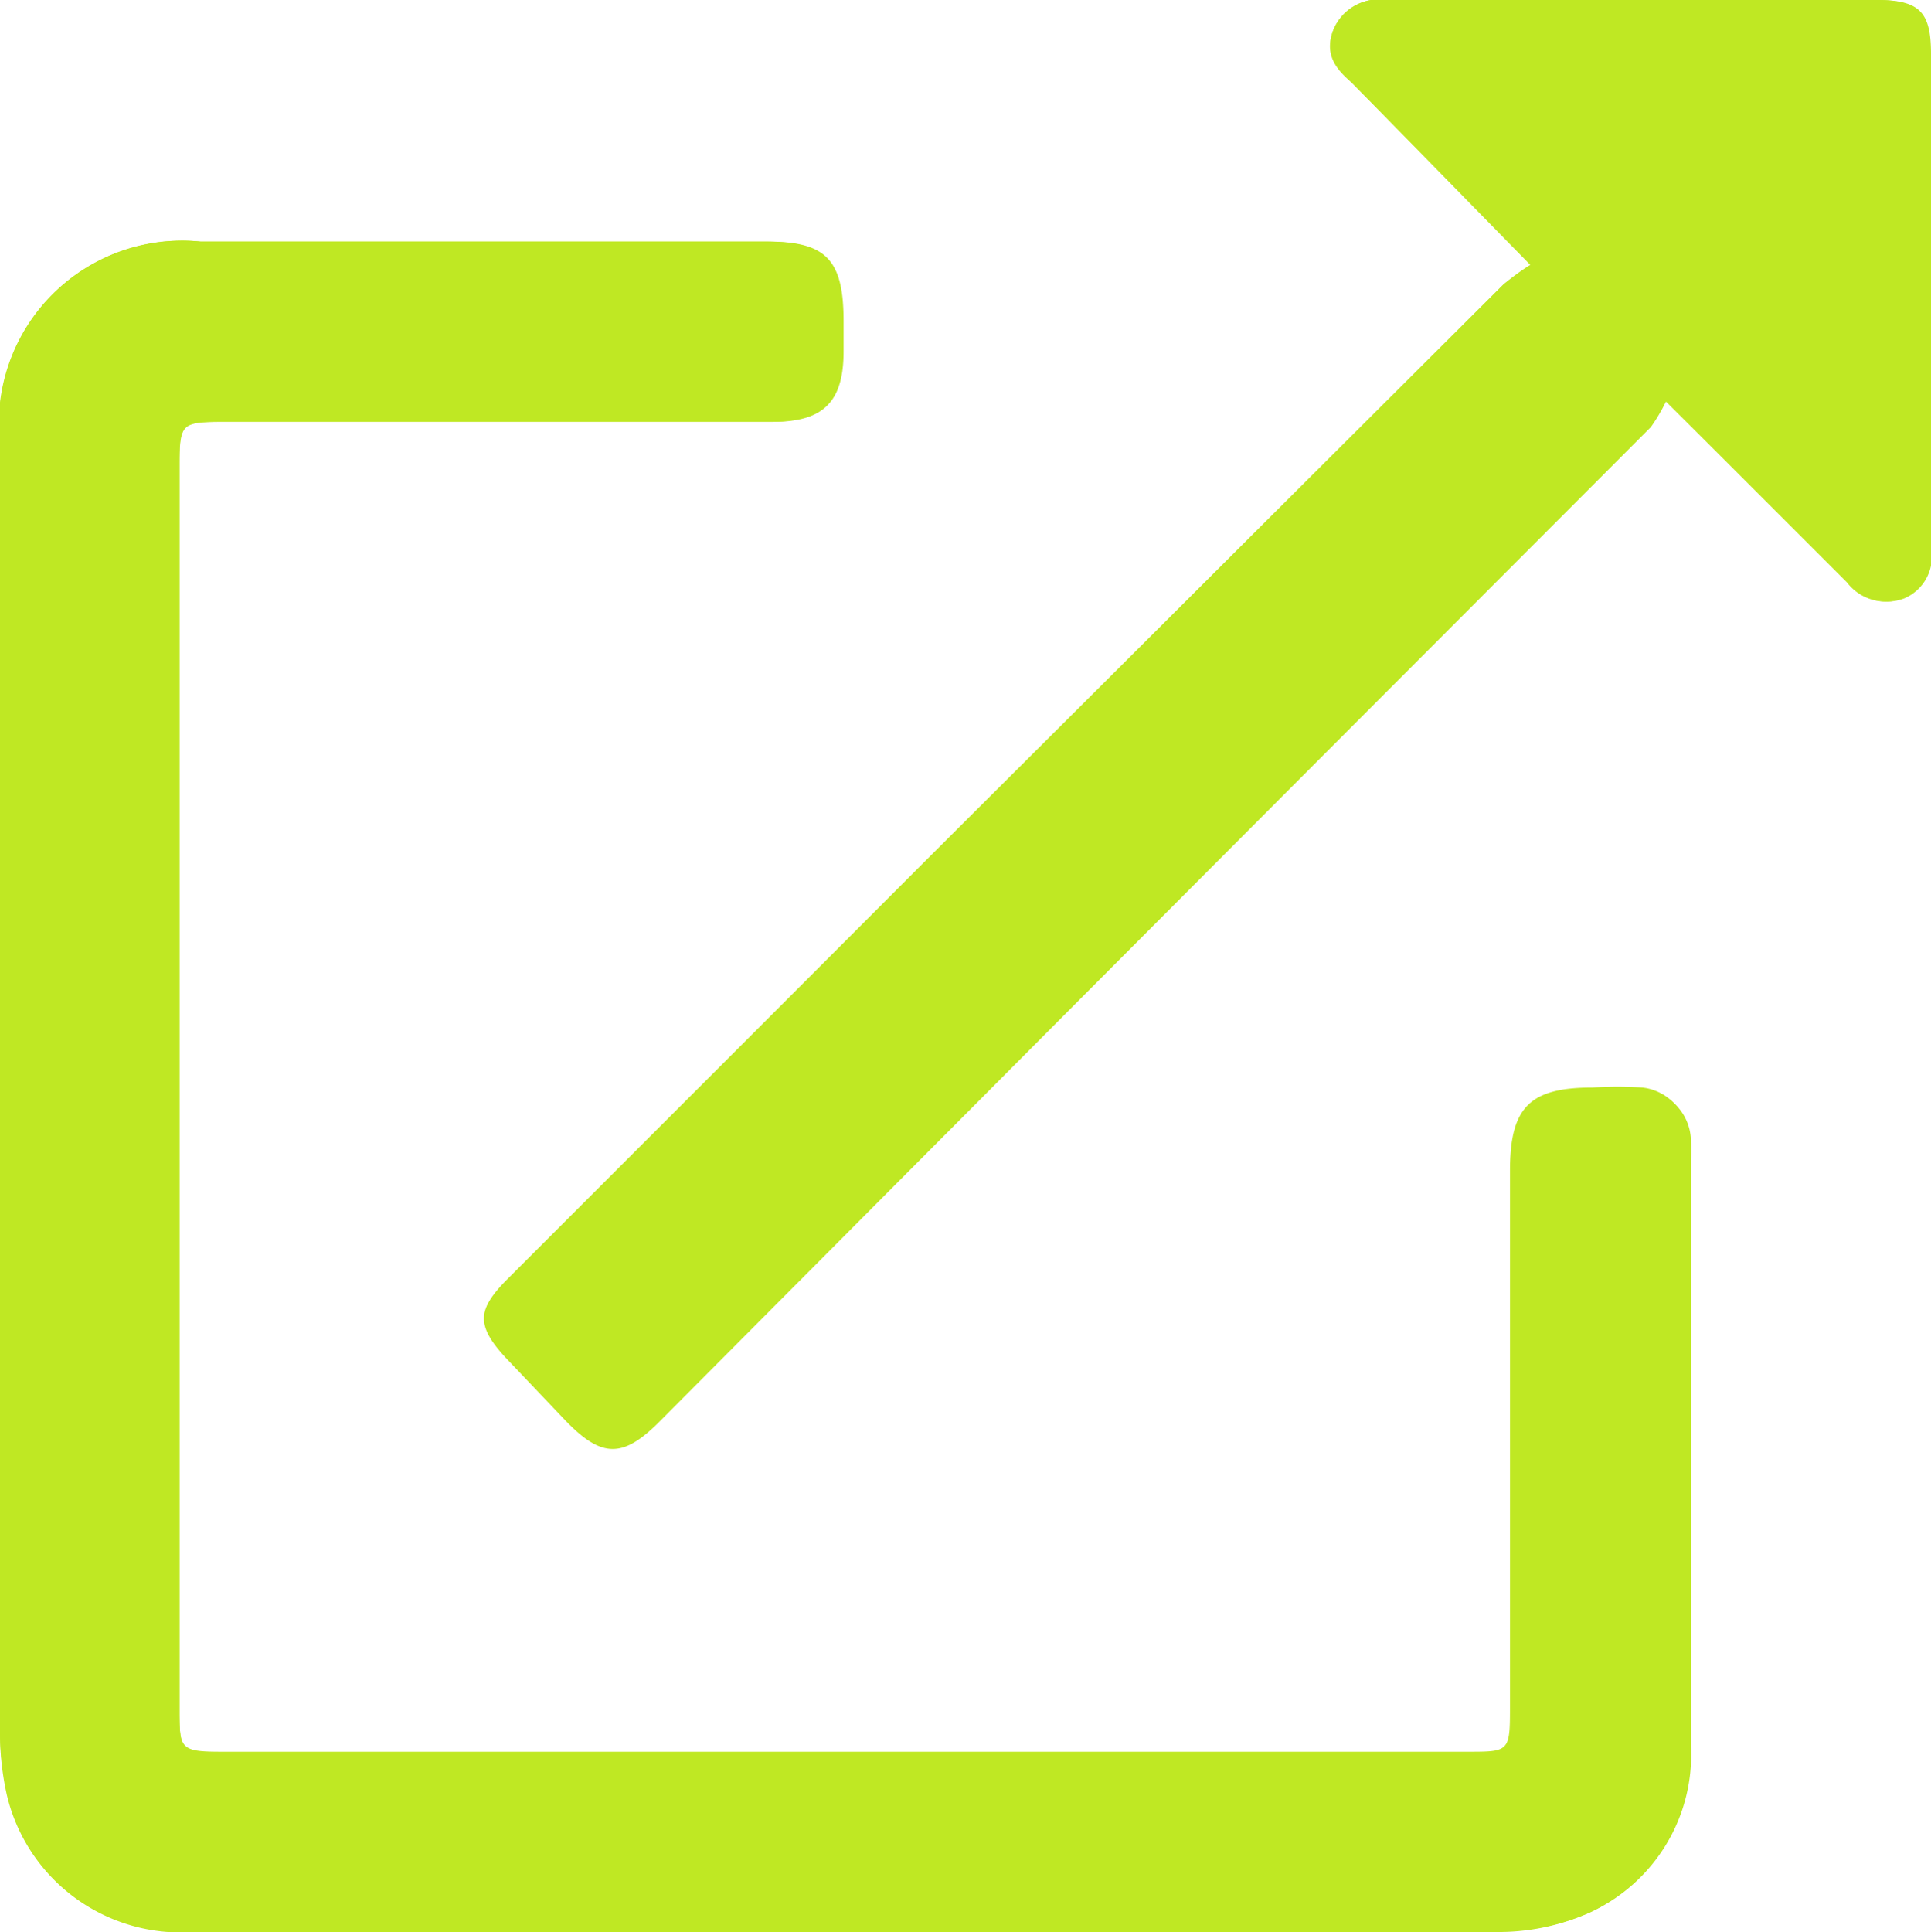 <svg xmlns="http://www.w3.org/2000/svg" viewBox="0 0 25.5 25.51"><defs><style>.cls-1{fill:#bfe823;}</style></defs><g id="Layer_2" data-name="Layer 2"><g id="Layer_1-2" data-name="Layer 1"><g id="_3wwNPS.tif" data-name="3wwNPS.tif"><path class="cls-1" d="M11.16,25.51c2.86,0,5.72,0,8.58,0A2.94,2.94,0,0,0,21,25.25a2.29,2.29,0,0,0,1.33-2.2c0-2.58,0-5.16,0-7.74a1.93,1.93,0,0,0,0-.24.69.69,0,0,0-.61-.68,4.86,4.86,0,0,0-.66,0c-.83,0-1.09.26-1.09,1.1v7.11c0,.54,0,.56-.56.56H2.93c-.52,0-.56,0-.56-.57V6.14c0-.52,0-.57.56-.57h7.28c.67,0,.93-.27.93-.93,0-.13,0-.26,0-.4,0-.81-.23-1.05-1-1.05H2.65A2.42,2.42,0,0,0,0,5.83v17a3.75,3.75,0,0,0,.09.82,2.36,2.36,0,0,0,2.47,1.81Zm9.06-22a2.81,2.81,0,0,0-.36.24l-7.67,7.65L6.7,16.89c-.4.4-.41.62,0,1l.78.82c.49.51.77.51,1.27,0L21.8,5.64A2.22,2.22,0,0,0,22,5.3l2.39,2.39a.64.64,0,0,0,.74.21.6.6,0,0,0,.35-.67V.71c0-.55-.15-.71-.71-.71H18.31a.65.65,0,0,0-.7.39c-.12.3,0,.5.24.7Z"/><path class="cls-1" d="M11.16,25.51H2.56A2.36,2.36,0,0,1,.09,23.7,3.75,3.75,0,0,1,0,22.88v-17A2.42,2.42,0,0,1,2.65,3.19H10.1c.81,0,1,.24,1,1.05,0,.14,0,.27,0,.4,0,.66-.26.93-.93.93H2.93c-.51,0-.56,0-.56.57V22.56c0,.53,0,.57.56.57H19.38c.54,0,.56,0,.56-.56V15.46c0-.84.26-1.1,1.09-1.1a4.86,4.86,0,0,1,.66,0,.69.69,0,0,1,.61.68,1.93,1.93,0,0,1,0,.24c0,2.58,0,5.16,0,7.74A2.29,2.29,0,0,1,21,25.25a2.94,2.94,0,0,1-1.25.25C16.88,25.52,14,25.51,11.16,25.51Z"/><path class="cls-1" d="M20.22,3.49l-2.37-2.4c-.2-.2-.36-.4-.24-.7a.65.65,0,0,1,.7-.39h6.48c.56,0,.71.16.71.71V7.23a.6.6,0,0,1-.35.67.64.64,0,0,1-.74-.21L22,5.3a2.22,2.22,0,0,1-.22.34L8.73,18.75c-.5.51-.78.51-1.27,0l-.78-.82c-.39-.42-.38-.64,0-1l5.49-5.51,7.67-7.65A2.81,2.81,0,0,1,20.22,3.49Z"/></g></g></g></svg>